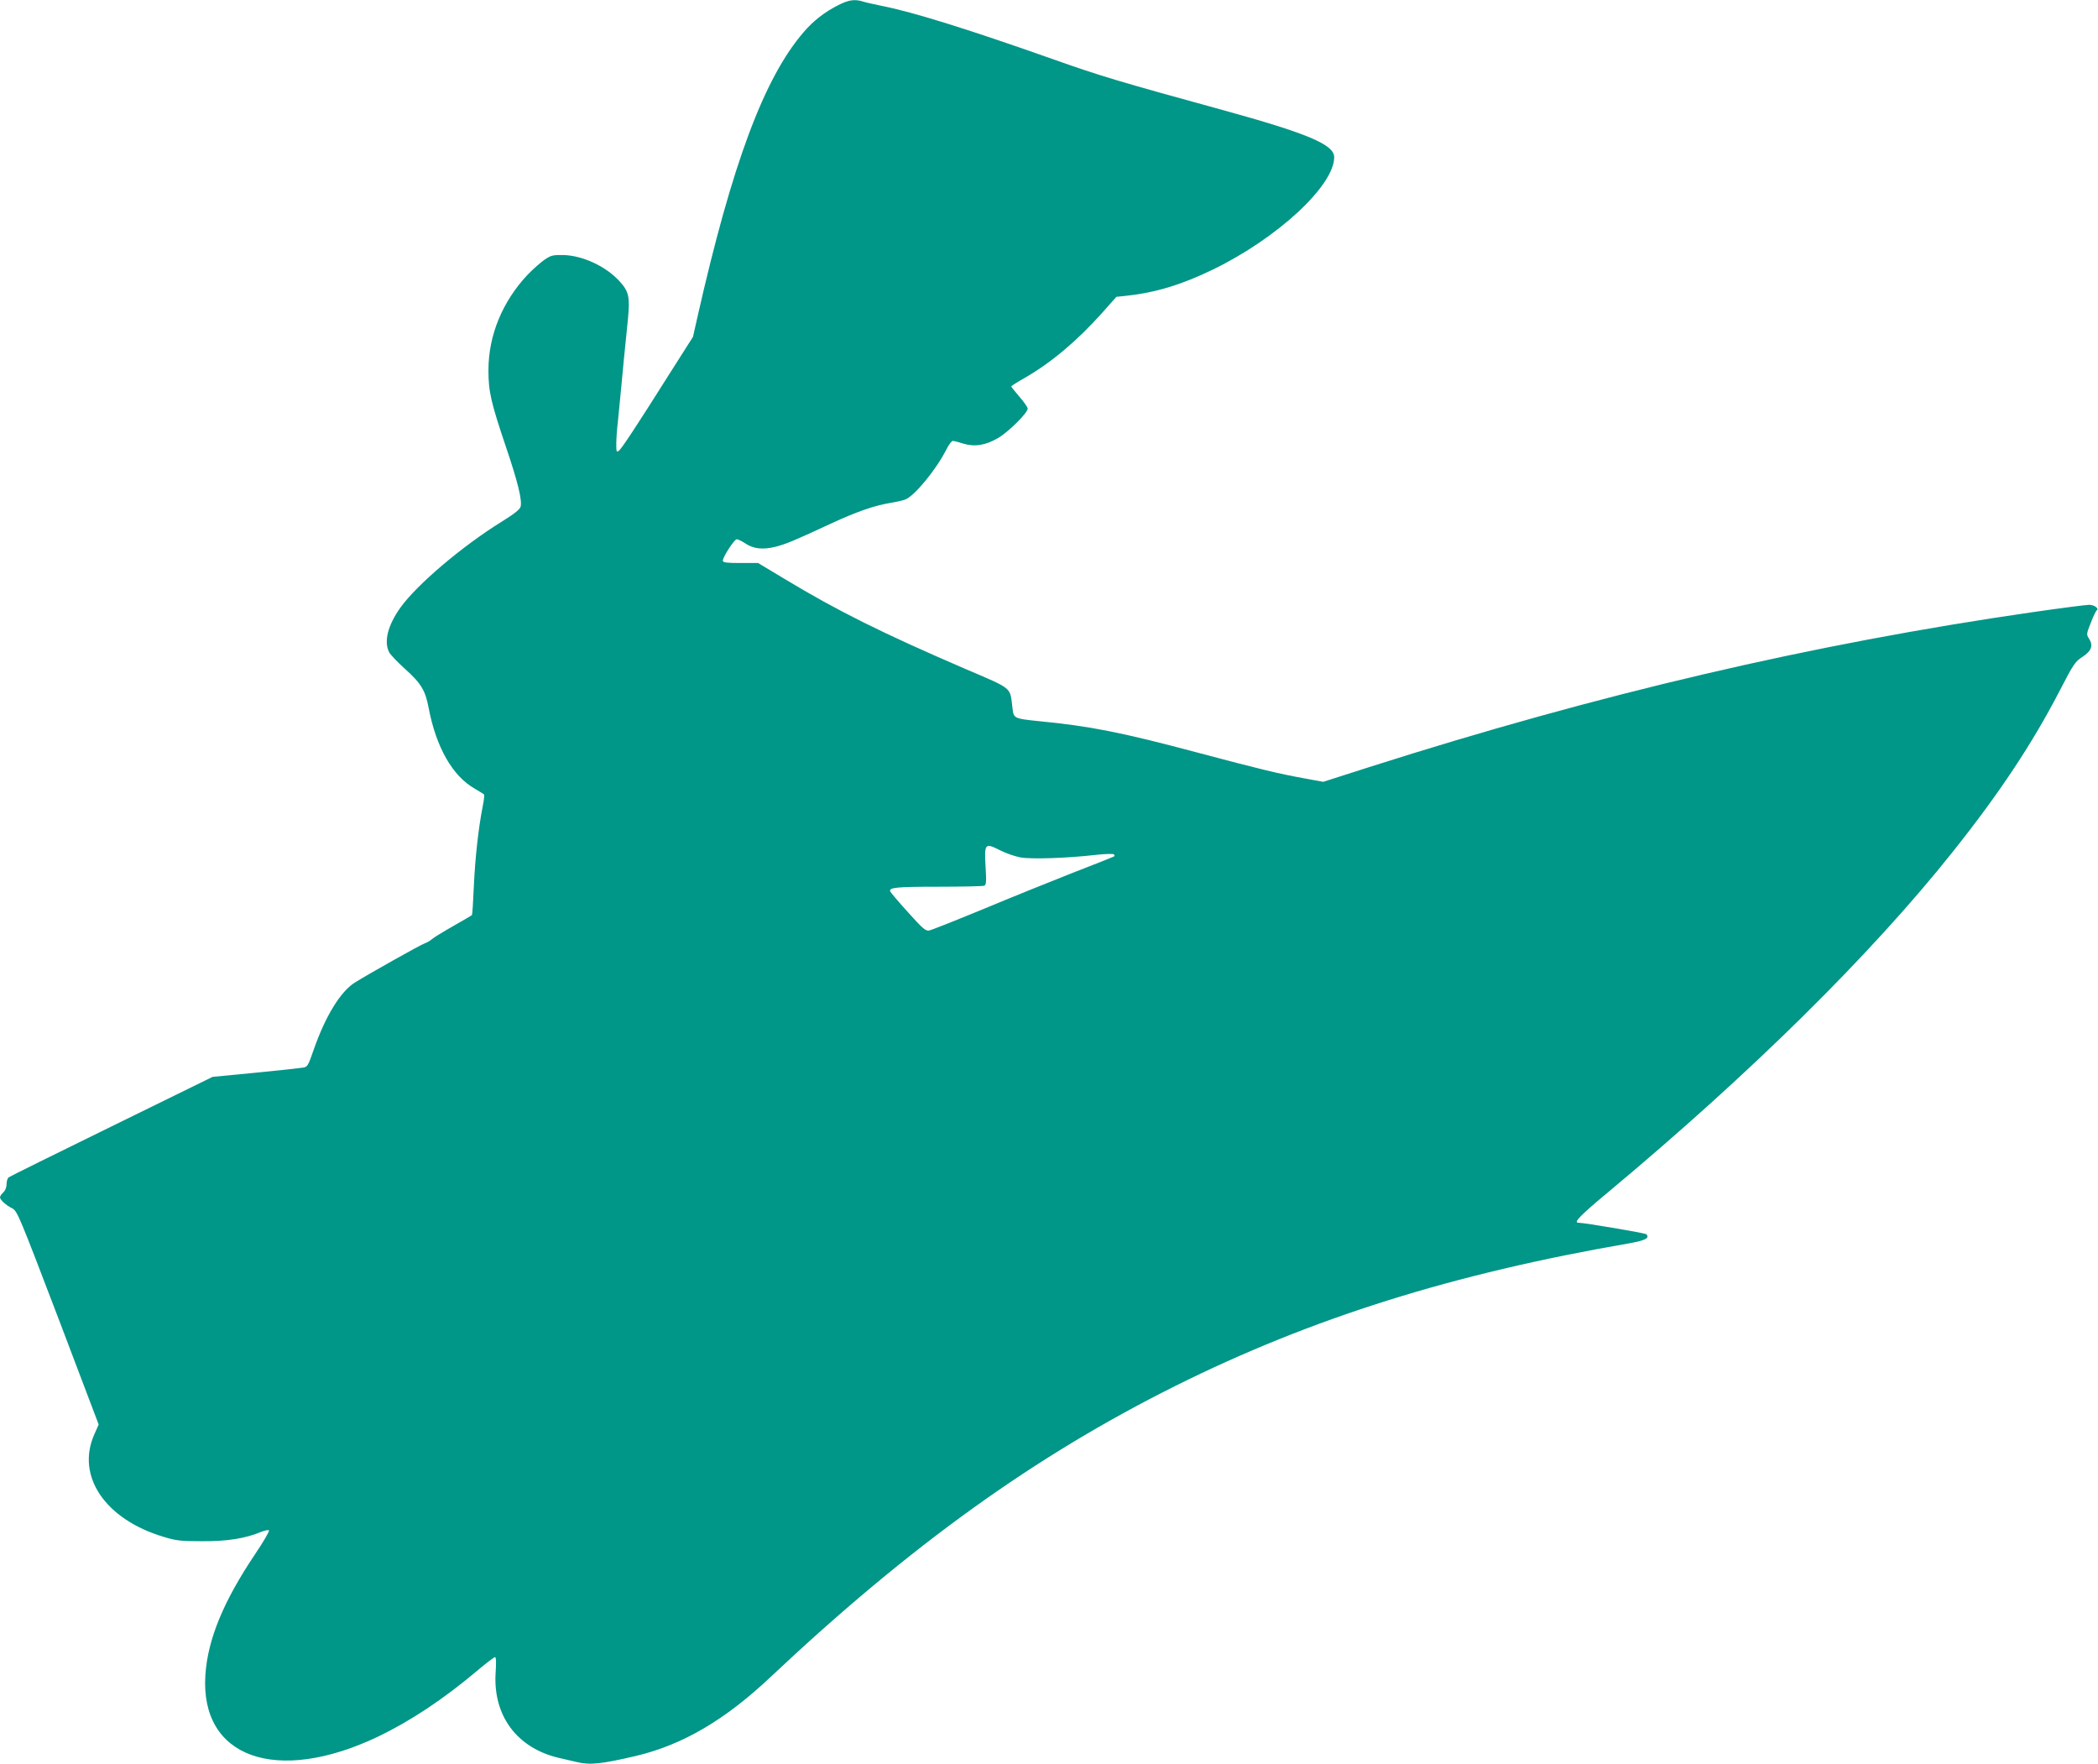 <?xml version="1.0" standalone="no"?>
<!DOCTYPE svg PUBLIC "-//W3C//DTD SVG 20010904//EN"
 "http://www.w3.org/TR/2001/REC-SVG-20010904/DTD/svg10.dtd">
<svg version="1.0" xmlns="http://www.w3.org/2000/svg"
 width="1280pt" height="1076pt" viewBox="0 0 1280 1076"
 preserveAspectRatio="xMidYMid meet">
<g transform="translate(0,1076) scale(0.1,-0.1)"
fill="#009688" stroke="none">
<path d="M5115 10729 c-82 -41 -154 -97 -211 -164 -242 -280 -437 -803 -649
-1740 l-27 -120 -143 -225 c-210 -333 -290 -453 -308 -469 -16 -12 -17 -9 -17
40 0 30 4 92 10 139 5 47 14 139 20 205 11 118 17 185 41 417 13 138 6 170
-53 234 -83 90 -225 156 -343 158 -63 1 -74 -2 -115 -30 -25 -18 -70 -58 -101
-90 -154 -164 -239 -370 -239 -583 0 -130 15 -196 108 -471 71 -210 99 -323
88 -362 -4 -16 -41 -45 -114 -90 -242 -150 -518 -384 -619 -525 -77 -108 -102
-207 -69 -272 8 -15 51 -61 96 -101 99 -89 125 -132 145 -238 46 -242 146
-417 282 -494 29 -17 55 -33 57 -36 2 -4 -2 -38 -10 -77 -26 -135 -45 -309
-53 -481 -4 -96 -9 -175 -12 -177 -2 -3 -53 -32 -114 -67 -60 -34 -119 -70
-130 -80 -11 -10 -31 -21 -45 -26 -26 -9 -334 -182 -424 -238 -88 -54 -181
-206 -252 -410 -35 -101 -38 -106 -68 -110 -17 -3 -147 -17 -290 -31 l-259
-25 -616 -302 c-339 -166 -622 -306 -628 -311 -7 -5 -13 -24 -13 -42 0 -19 -8
-39 -20 -50 -11 -10 -20 -23 -20 -30 0 -15 37 -49 76 -68 29 -15 44 -51 279
-667 l247 -651 -26 -59 c-114 -254 64 -519 421 -626 78 -24 105 -27 238 -27
153 -1 263 17 361 58 21 8 41 12 45 8 4 -5 -34 -70 -86 -147 -192 -286 -288
-519 -302 -736 -33 -504 433 -670 1052 -376 196 94 398 227 609 405 53 45 101
81 106 81 7 0 8 -33 4 -92 -18 -264 129 -463 386 -523 36 -8 84 -19 108 -25
82 -20 153 -12 362 37 286 68 545 220 825 485 848 798 1607 1344 2465 1772
831 414 1693 685 2773 871 95 17 124 32 101 55 -7 7 -378 70 -414 70 -33 0 11
45 188 192 866 723 1595 1442 2095 2070 286 359 487 662 657 991 80 155 91
171 136 200 55 36 66 69 39 111 -16 24 -16 29 11 96 15 39 31 73 36 76 17 11
-15 34 -46 34 -17 0 -173 -20 -346 -45 -1343 -194 -2644 -498 -4046 -945
l-281 -90 -114 21 c-156 28 -268 55 -659 159 -458 122 -650 160 -960 190 -154
16 -156 16 -163 82 -16 129 6 111 -290 238 -506 218 -781 355 -1102 549 l-160
96 -107 0 c-85 0 -108 3 -108 14 0 23 70 131 85 131 8 0 30 -11 50 -24 51 -35
109 -41 186 -22 66 17 118 39 344 144 149 69 258 107 353 123 37 6 79 15 94
21 57 21 190 183 252 306 14 28 32 52 39 52 6 0 35 -7 62 -16 72 -22 138 -11
215 34 64 38 180 153 180 179 0 8 -22 40 -50 72 -27 32 -50 60 -50 63 0 4 37
27 83 53 161 93 317 224 472 397 l86 97 57 6 c180 19 339 67 531 160 394 191
741 512 741 686 0 77 -162 145 -685 289 -627 172 -746 208 -1020 305 -514 182
-868 293 -1055 329 -47 10 -99 21 -116 27 -50 15 -86 10 -149 -22z m1110
-5200 c67 -12 281 -5 458 15 61 7 110 8 114 3 3 -4 3 -10 2 -11 -2 -2 -116
-48 -254 -101 -137 -54 -385 -154 -550 -223 -165 -68 -311 -126 -326 -129 -22
-4 -39 11 -130 112 -57 63 -106 121 -108 127 -8 23 35 28 291 28 146 0 273 3
282 6 13 5 15 22 9 115 -8 143 -4 148 85 103 37 -19 94 -39 127 -45z"/>
</g>
</svg>
